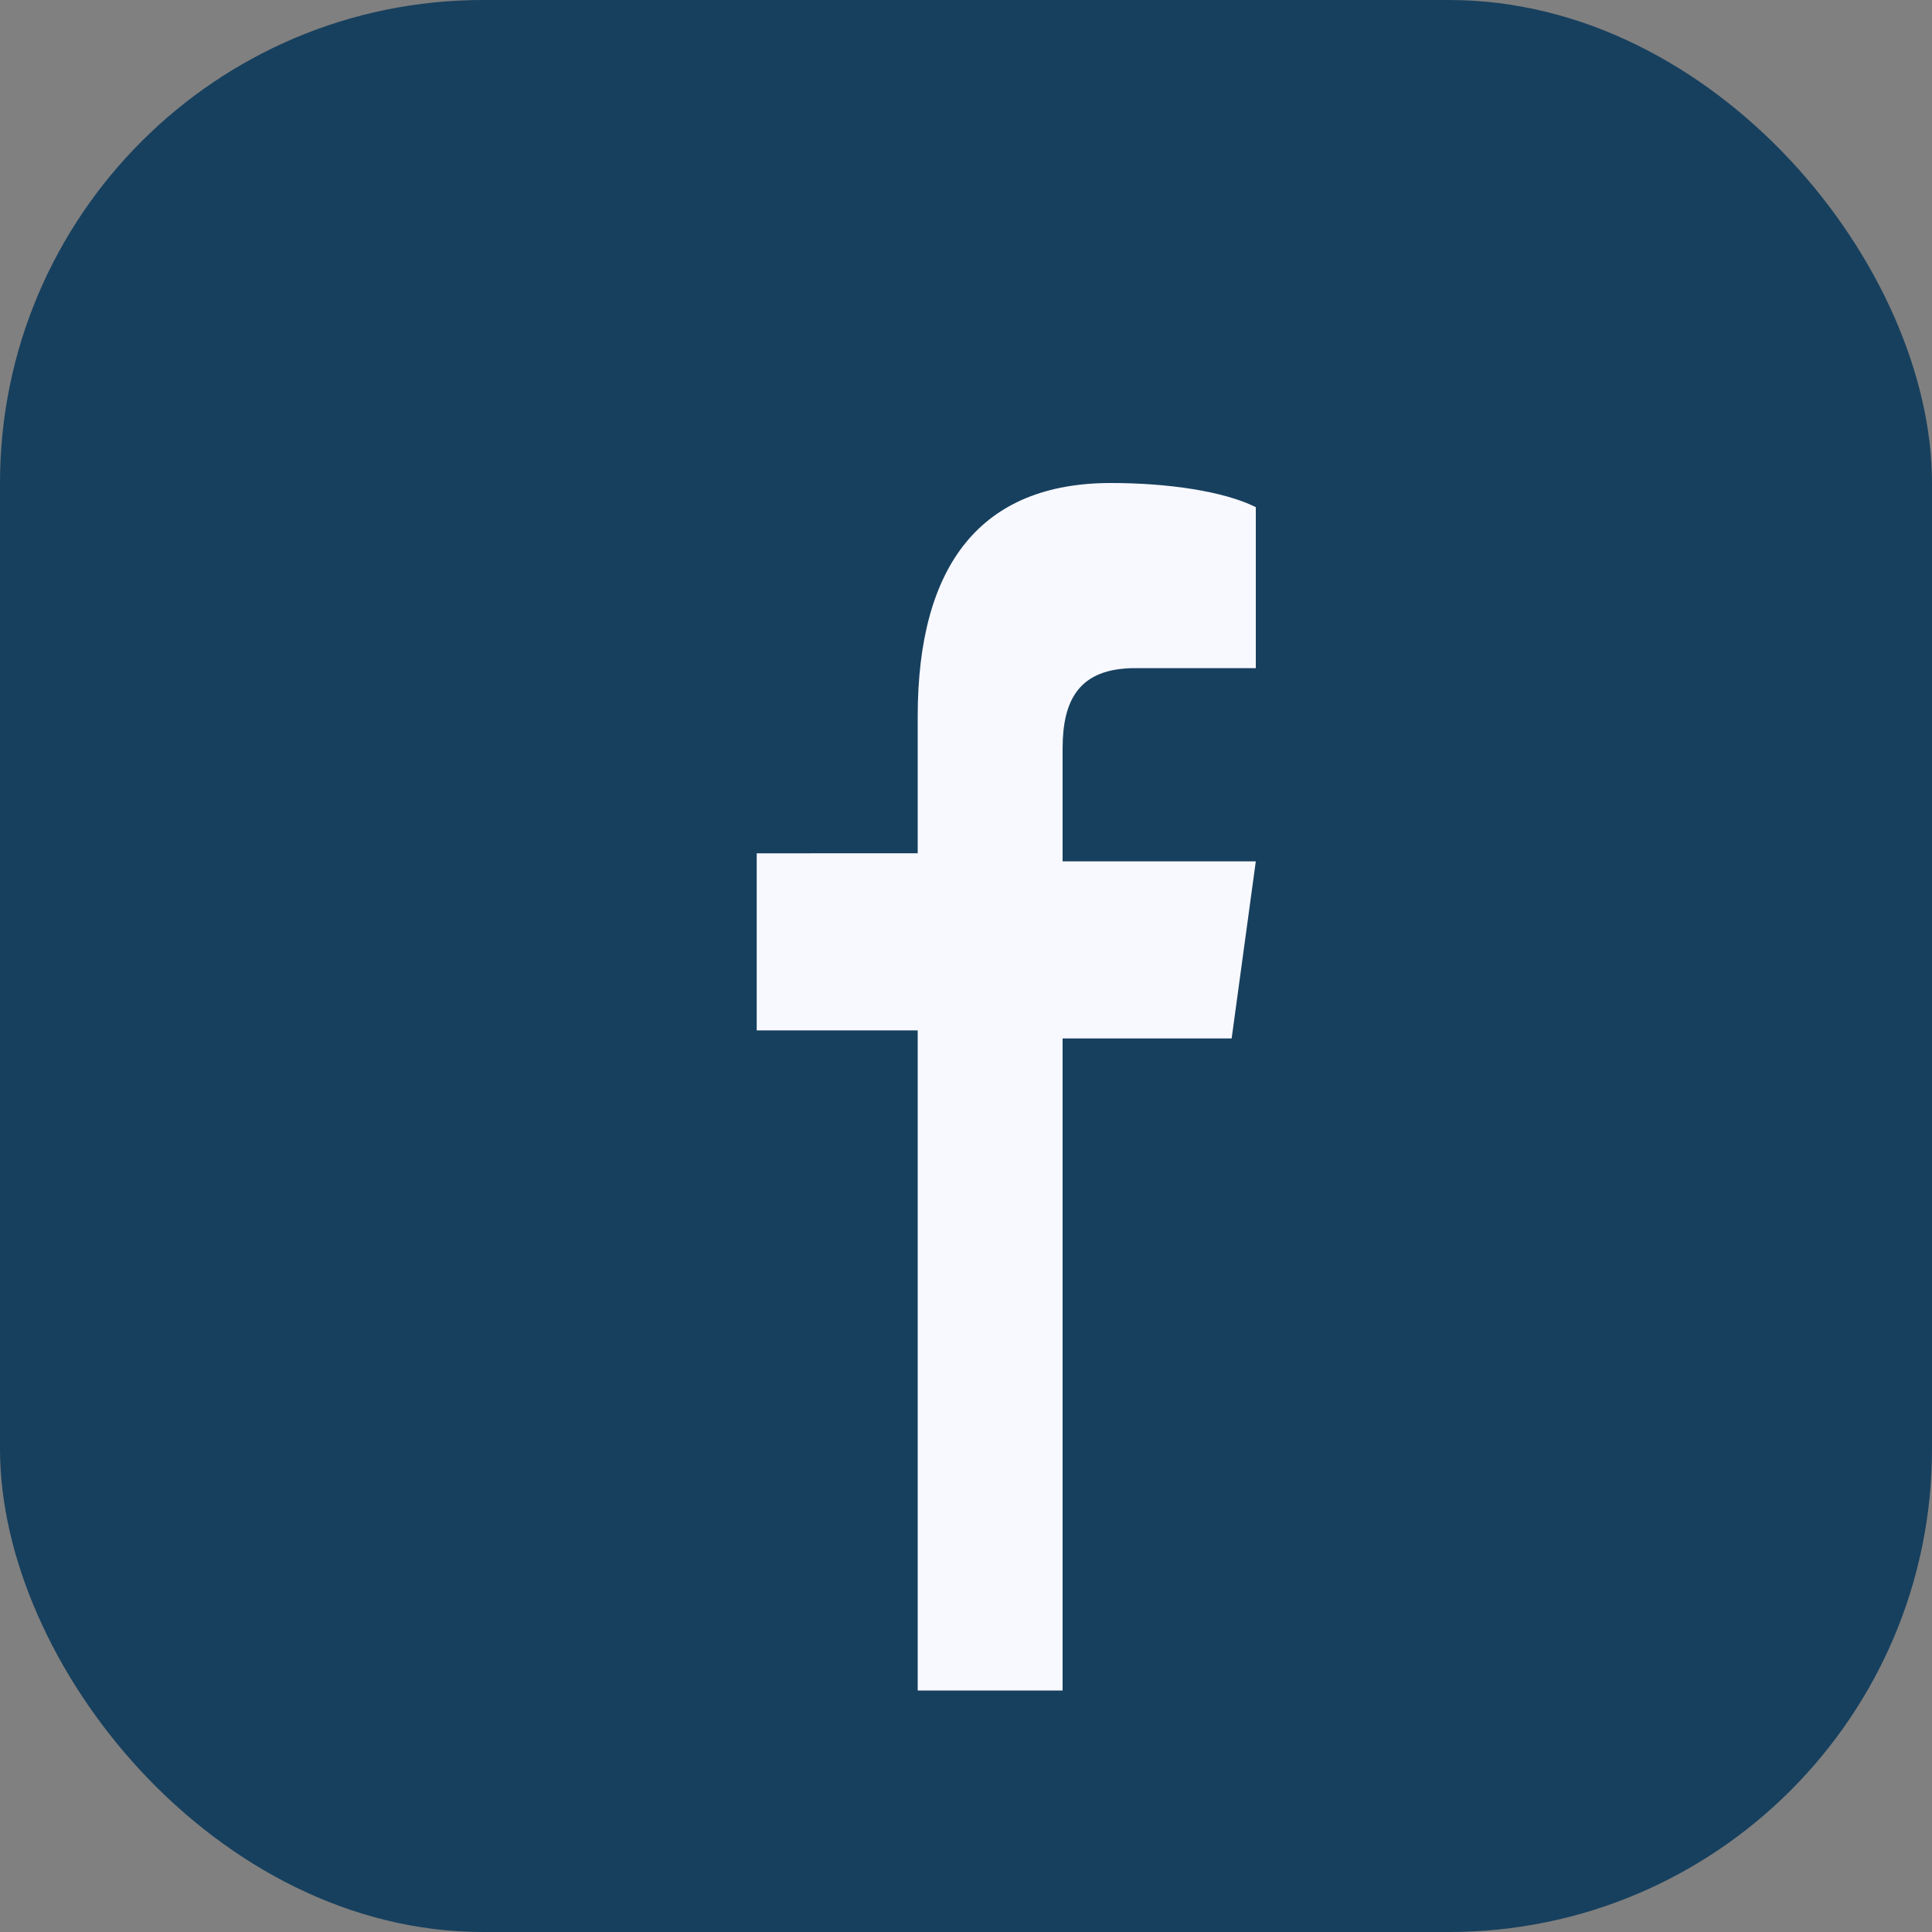 <?xml version="1.0" encoding="UTF-8"?>
<svg xmlns="http://www.w3.org/2000/svg" viewBox="0 0 24 24" width="24" height="24"><rect x="0" y="0" width="24" height="24" fill="#808080" stroke="none"/><rect width="24" height="24" rx="6" fill="#17405E"/><path d="M13.2 21V12.9h2.1l.3-2.2h-2.4v-1.4c0-.6.2-1 .9-1h1.5V6.3C15.2 6.1 14.5 6 13.8 6c-1.6 0-2.4 1-2.4 2.9v1.7H9.4v2.2h2V21h1.8z" fill="#F8F8FF"/></svg>